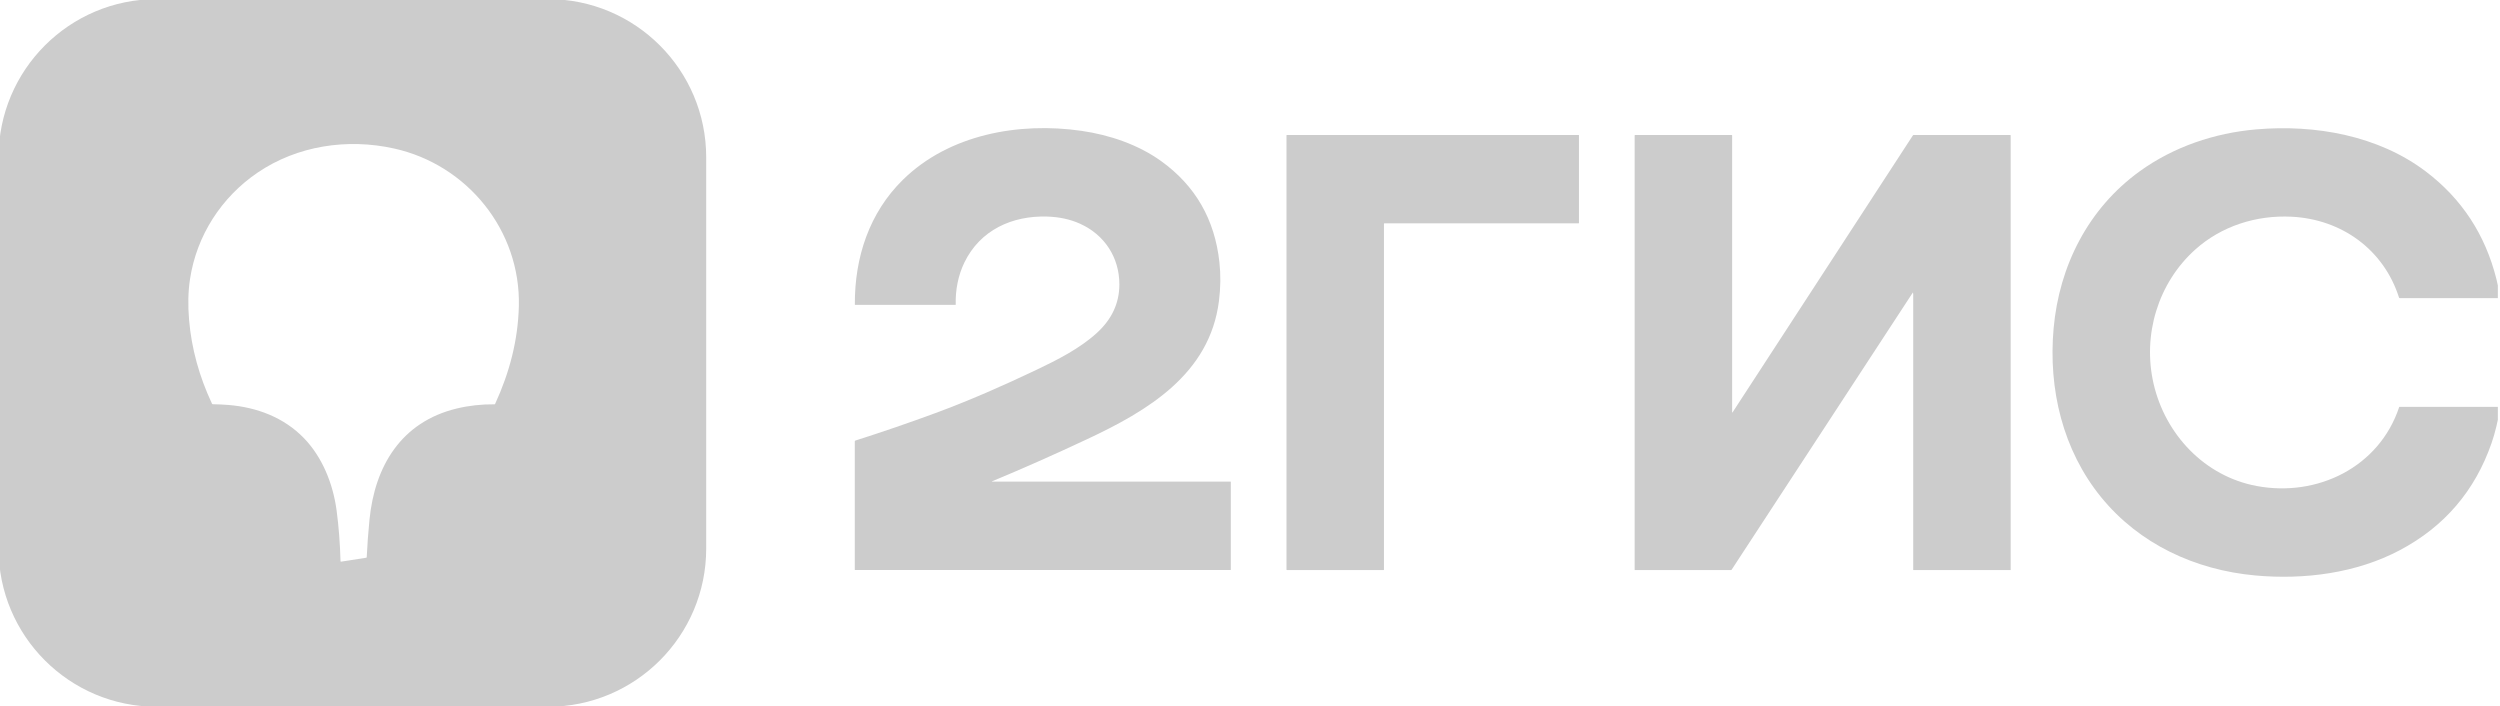 <svg width="131" height="37" viewBox="0 0 131 37" fill="none" xmlns="http://www.w3.org/2000/svg">
<g clip-path="url(#clip0_2006_1793)">
<g clip-path="url(#clip1_2006_1793)">
<path d="M51.997 25.236L64.479 25.235C64.489 25.235 64.494 25.24 64.494 25.251V29.858C64.494 29.86 64.493 29.861 64.493 29.863C64.492 29.864 64.492 29.865 64.49 29.866C64.49 29.867 64.488 29.868 64.487 29.868C64.486 29.869 64.484 29.869 64.483 29.869H44.809C44.797 29.869 44.791 29.863 44.791 29.851V23.128C44.791 23.106 44.801 23.092 44.822 23.085C46.217 22.642 47.617 22.161 49.022 21.643C50.771 20.998 52.505 20.237 54.292 19.388C55.412 18.856 56.589 18.259 57.485 17.436C58.231 16.751 58.654 15.922 58.655 14.905C58.656 13.495 57.883 12.305 56.596 11.724C56.085 11.493 55.511 11.368 54.873 11.348C53.032 11.291 51.359 12.057 50.535 13.753C50.205 14.43 50.059 15.209 50.08 15.96C50.08 15.962 50.08 15.964 50.079 15.966C50.078 15.968 50.077 15.97 50.075 15.972C50.074 15.973 50.072 15.974 50.07 15.975C50.068 15.976 50.066 15.976 50.064 15.976H44.82C44.803 15.976 44.794 15.968 44.794 15.95C44.78 13.477 45.558 11.145 47.308 9.424C49.735 7.037 53.404 6.385 56.669 6.856C58.161 7.072 59.647 7.583 60.841 8.439C62.636 9.729 63.655 11.498 63.898 13.747C63.969 14.401 63.961 15.077 63.873 15.774C63.391 19.606 60.133 21.532 56.95 23.02C55.187 23.846 53.534 24.578 51.993 25.216C51.962 25.229 51.964 25.236 51.997 25.236Z" fill="#CCCCCC"/>
<path d="M131.01 15.587V15.621H125.751C125.729 15.621 125.714 15.61 125.707 15.589C124.905 13.074 122.698 11.487 120.082 11.356C118.232 11.263 116.406 11.844 115.033 13.075C113.076 14.83 112.258 17.559 112.849 20.112C113.464 22.769 115.519 24.957 118.251 25.467C121.423 26.059 124.665 24.49 125.716 21.334C125.719 21.324 125.726 21.319 125.737 21.319L131.01 21.32C131.01 21.326 131.01 21.333 131.01 21.34C130.895 22.053 130.745 22.676 130.561 23.209C129.692 25.716 128.09 27.59 125.755 28.828C123.482 30.033 120.754 30.39 118.175 30.154C115.02 29.865 112.1 28.507 110.103 26.058C108.093 23.593 107.325 20.397 107.609 17.212C107.902 13.922 109.432 10.918 112.119 8.977C113.894 7.694 116.035 6.968 118.235 6.779C121.325 6.513 124.631 7.106 127.113 8.986C128.994 10.411 130.227 12.291 130.813 14.626C130.87 14.855 130.936 15.175 131.01 15.587Z" fill="#CCCCCC"/>
<path d="M72.499 29.87H67.433C67.428 29.87 67.422 29.868 67.418 29.864C67.415 29.86 67.412 29.855 67.412 29.849V7.094C67.412 7.089 67.415 7.083 67.418 7.079C67.422 7.075 67.428 7.073 67.433 7.073H82.717C82.722 7.073 82.728 7.075 82.732 7.079C82.736 7.083 82.738 7.089 82.738 7.094V11.682C82.738 11.688 82.736 11.693 82.732 11.697C82.728 11.701 82.722 11.703 82.717 11.703H72.541C72.535 11.703 72.53 11.705 72.526 11.709C72.522 11.713 72.52 11.719 72.52 11.724V29.849C72.52 29.855 72.517 29.86 72.513 29.864C72.51 29.868 72.504 29.87 72.499 29.87Z" fill="#CCCCCC"/>
<path d="M100.24 15.332C100.24 15.331 100.24 15.33 100.239 15.329C100.238 15.329 100.237 15.328 100.236 15.328C100.235 15.328 100.234 15.328 100.233 15.329C100.232 15.329 100.231 15.33 100.231 15.331L90.737 29.854C90.73 29.865 90.72 29.87 90.706 29.87H85.667C85.664 29.87 85.661 29.869 85.659 29.867C85.657 29.865 85.656 29.862 85.656 29.859V7.1C85.656 7.082 85.665 7.073 85.682 7.073H90.736C90.754 7.073 90.764 7.083 90.764 7.101V21.599C90.764 21.628 90.772 21.631 90.787 21.606L100.235 7.096C100.245 7.081 100.26 7.073 100.278 7.073H105.332C105.35 7.073 105.359 7.082 105.359 7.1V29.859C105.359 29.862 105.358 29.864 105.356 29.867C105.353 29.869 105.351 29.87 105.348 29.87L100.265 29.87C100.257 29.87 100.252 29.866 100.252 29.857C100.252 25.049 100.252 20.232 100.252 15.406C100.252 15.381 100.248 15.356 100.24 15.332Z" fill="#CCCCCC"/>
<path fill-rule="evenodd" clip-rule="evenodd" d="M8.215 -0.047C3.636 -0.047 -0.075 3.665 -0.075 8.244V28.744C-0.075 33.322 3.636 37.034 8.215 37.034H28.715C33.294 37.034 37.005 33.322 37.005 28.744V8.244C37.005 3.665 33.294 -0.047 28.715 -0.047H8.215ZM25.946 21.161C26.704 19.512 27.144 17.82 27.188 16.039C27.284 12.081 24.494 8.633 20.648 7.781C18.194 7.237 15.584 7.634 13.51 9.037C11.602 10.329 10.3 12.349 9.956 14.628C9.857 15.283 9.841 15.999 9.909 16.777C10.037 18.265 10.437 19.723 11.108 21.152C11.117 21.171 11.132 21.181 11.153 21.181C11.439 21.186 11.712 21.199 11.971 21.22C13.469 21.342 14.879 21.878 15.925 22.957C16.897 23.961 17.455 25.364 17.639 26.755C17.749 27.581 17.817 28.464 17.843 29.403C17.843 29.424 17.854 29.433 17.875 29.43L19.188 29.225C19.206 29.222 19.215 29.212 19.216 29.194C19.247 28.553 19.295 27.899 19.361 27.232C19.637 24.426 21.023 22.107 23.933 21.406C24.566 21.253 25.225 21.18 25.908 21.186C25.926 21.186 25.939 21.178 25.946 21.161Z" fill="#CCCCCC"/>
</g>
</g>
<defs>
<clipPath id="clip0_2006_1793">
<rect width="130.887" height="37" fill="white"/>
</clipPath>
<clipPath id="clip1_2006_1793">
<rect width="131.01" height="37" fill="white"/>
</clipPath>
</defs>
</svg>
